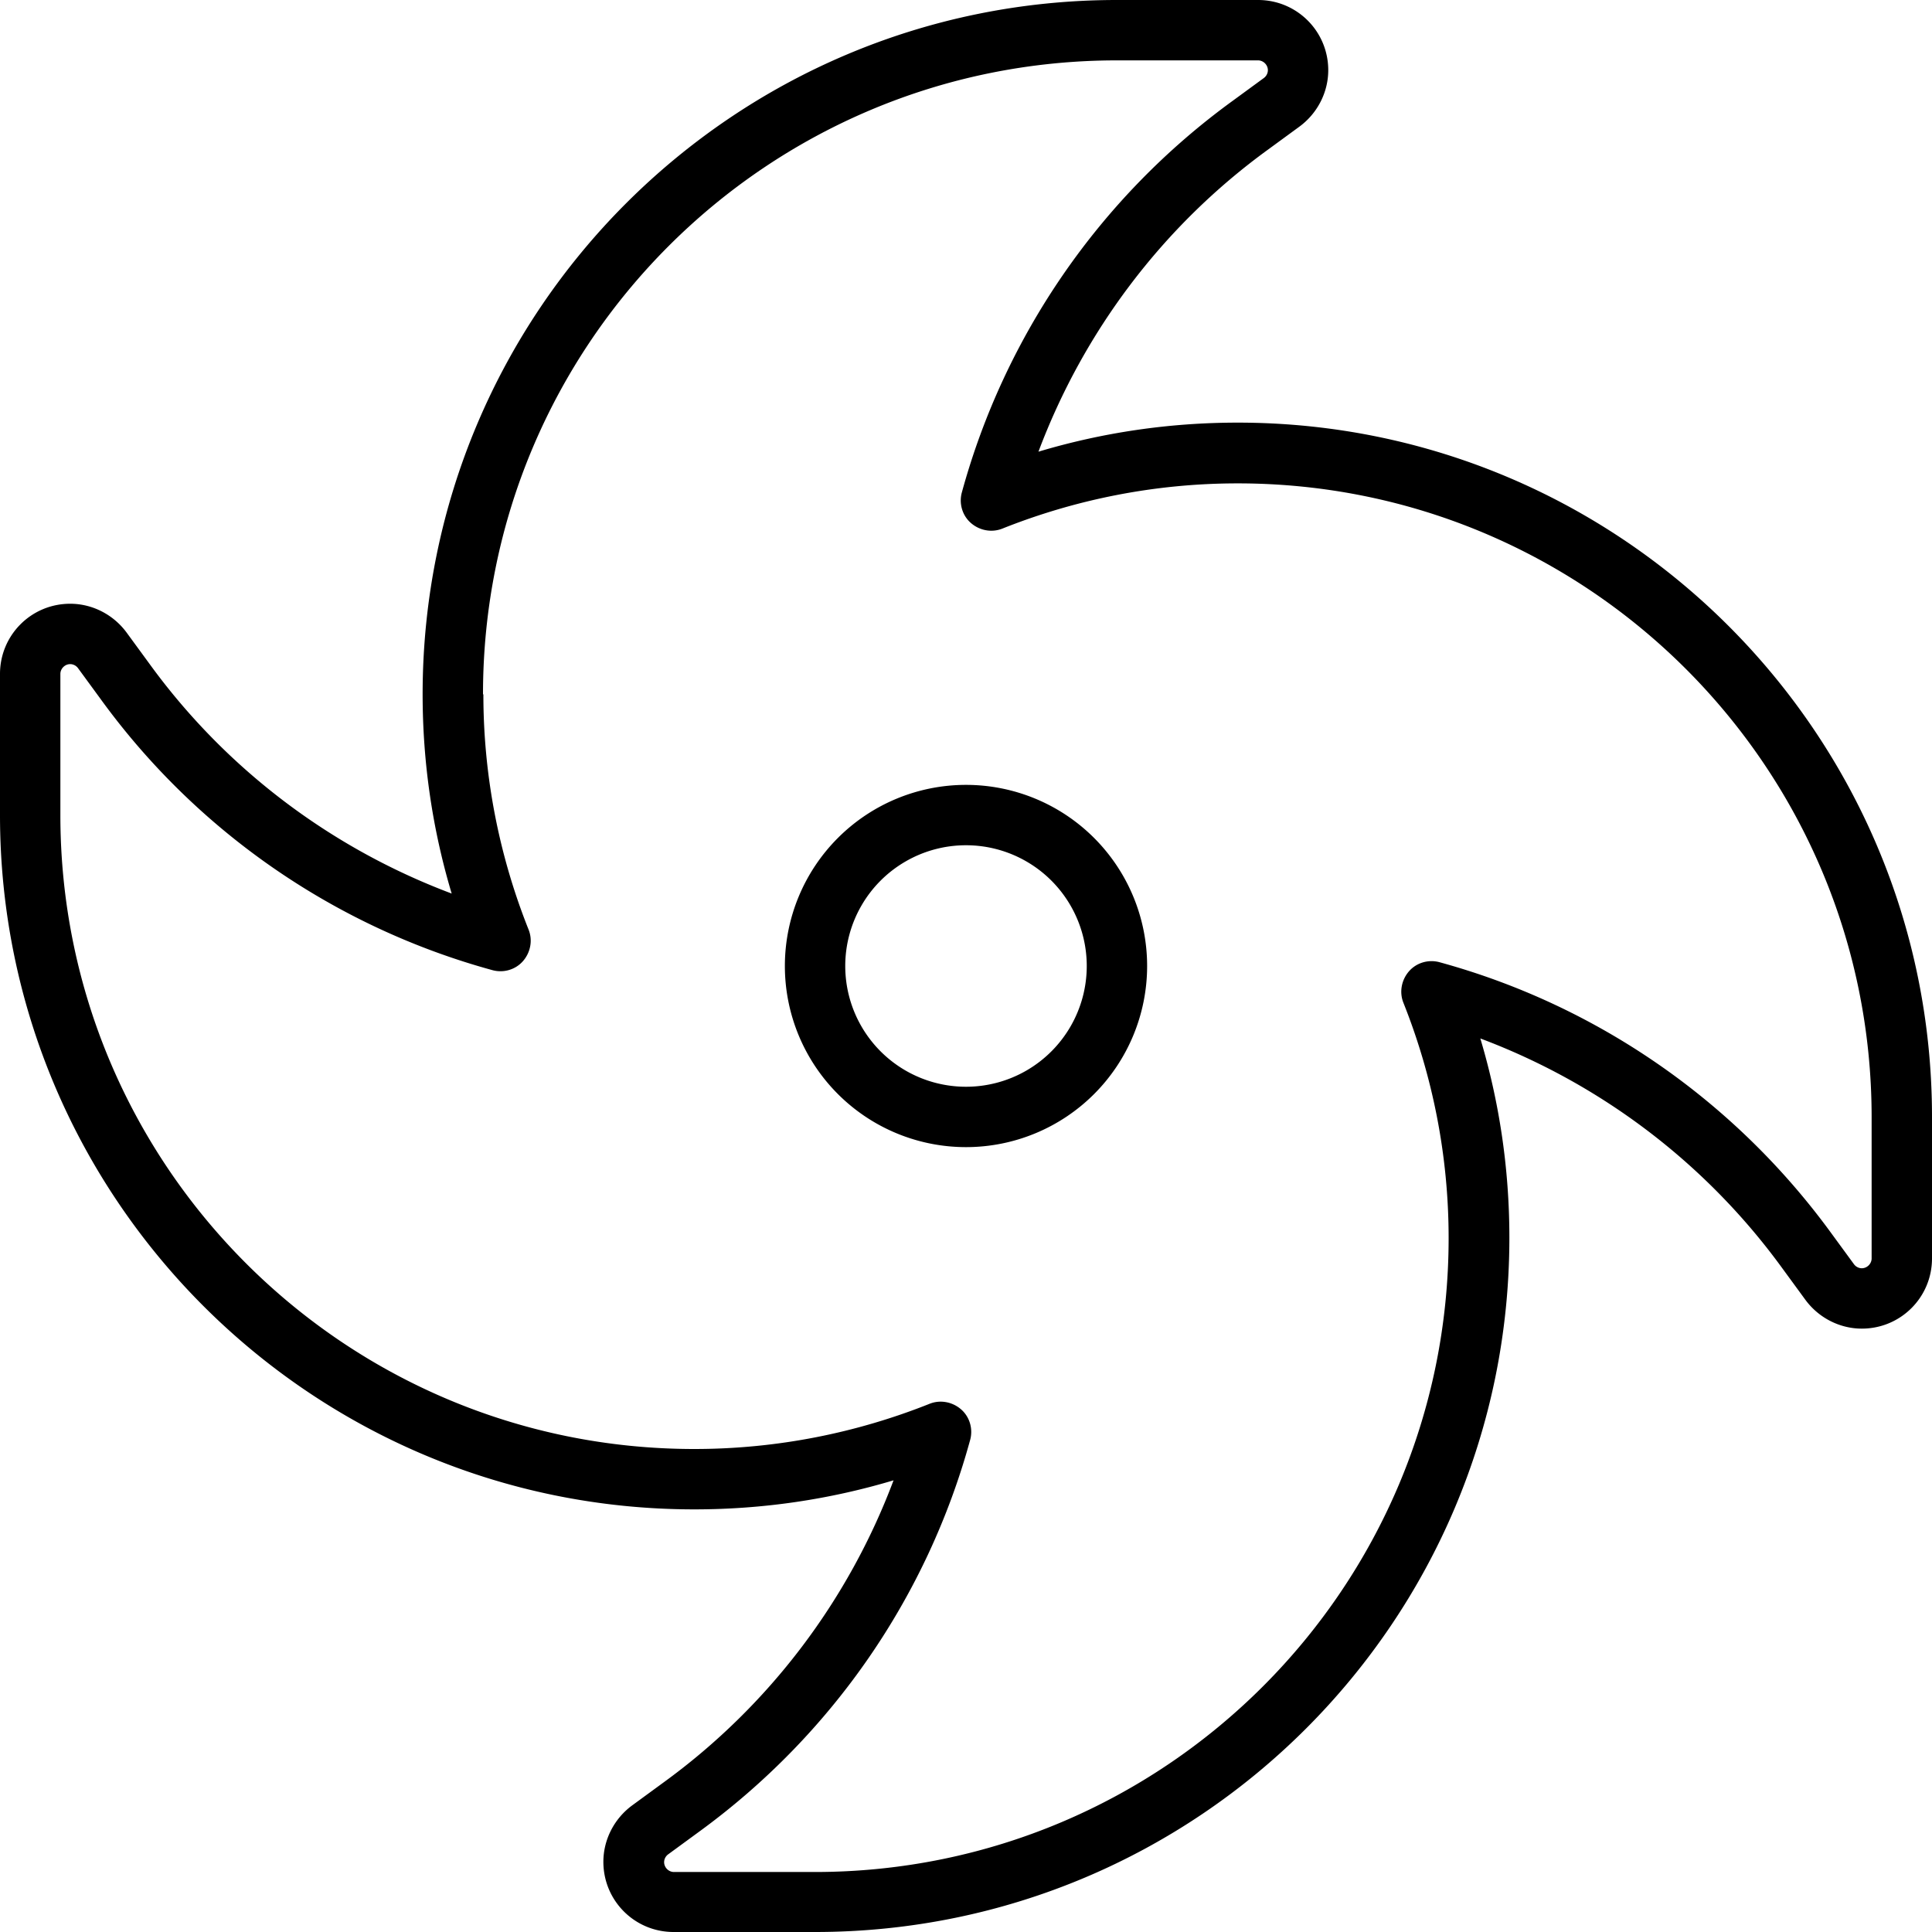 <svg xmlns="http://www.w3.org/2000/svg" viewBox="0 0 512 512"><!--! Font Awesome Pro 6.5.1 by @fontawesome - https://fontawesome.com License - https://fontawesome.com/license (Commercial License) Copyright 2023 Fonticons, Inc. --><path d="M128 184c0-92.8 75.2-168 168-168h37.4c1.4 0 2.6 1.2 2.6 2.6c0 .8-.4 1.6-1.1 2.1l-8.2 6c-35.4 25.7-60.5 62.5-71.8 103.8c-.8 2.9 .1 6.1 2.4 8.1s5.5 2.6 8.3 1.5c19.3-7.7 40.4-12 62.4-12c92.8 0 168 75.2 168 168v37.4c0 1.4-1.2 2.6-2.6 2.6c-.8 0-1.6-.4-2.1-1.1l-6-8.2c-25.8-35.4-62.5-60.5-103.8-71.8c-2.9-.8-6.1 .1-8.1 2.4s-2.6 5.5-1.5 8.3c7.7 19.3 12 40.4 12 62.4c0 92.8-75.2 168-168 168H178.6c-1.4 0-2.6-1.2-2.6-2.6c0-.8 .4-1.6 1.1-2.1l8.2-6c35.4-25.8 60.5-62.5 71.8-103.8c.8-2.9-.1-6.1-2.4-8.1s-5.5-2.6-8.3-1.5c-19.3 7.7-40.4 12-62.4 12C91.2 384 16 308.8 16 216V178.6c0-1.4 1.2-2.6 2.6-2.6c.8 0 1.6 .4 2.1 1.1l6 8.2c25.7 35.4 62.5 60.5 103.8 71.8c2.9 .8 6.1-.1 8.1-2.4s2.6-5.5 1.5-8.3c-7.7-19.3-12-40.4-12-62.4zM296 0C194.4 0 112 82.4 112 184c0 18.4 2.7 36.1 7.7 52.8C88 224.9 60 204 39.6 175.9l-6-8.2c-3.5-4.8-9.1-7.7-15-7.7C8.3 160 0 168.3 0 178.6V216C0 317.6 82.4 400 184 400c18.4 0 36.1-2.7 52.8-7.7c-11.9 31.7-32.9 59.7-61 80.1l-8.2 6c-4.8 3.5-7.7 9.1-7.7 15c0 10.3 8.3 18.6 18.6 18.6H216c101.6 0 184-82.4 184-184c0-18.4-2.7-36.1-7.7-52.8c31.7 11.9 59.7 32.9 80.1 61l6 8.2c3.5 4.8 9.1 7.7 15 7.7c10.3 0 18.6-8.3 18.6-18.6V296c0-101.6-82.4-184-184-184c-18.4 0-36.1 2.7-52.8 7.7C287.1 88 308 60 336.1 39.6l8.2-6c4.8-3.5 7.7-9.1 7.7-15C352 8.3 343.7 0 333.4 0H296zM256 304a48 48 0 1 0 0-96 48 48 0 1 0 0 96zm-32-48a32 32 0 1 1 64 0 32 32 0 1 1 -64 0z"/></svg>